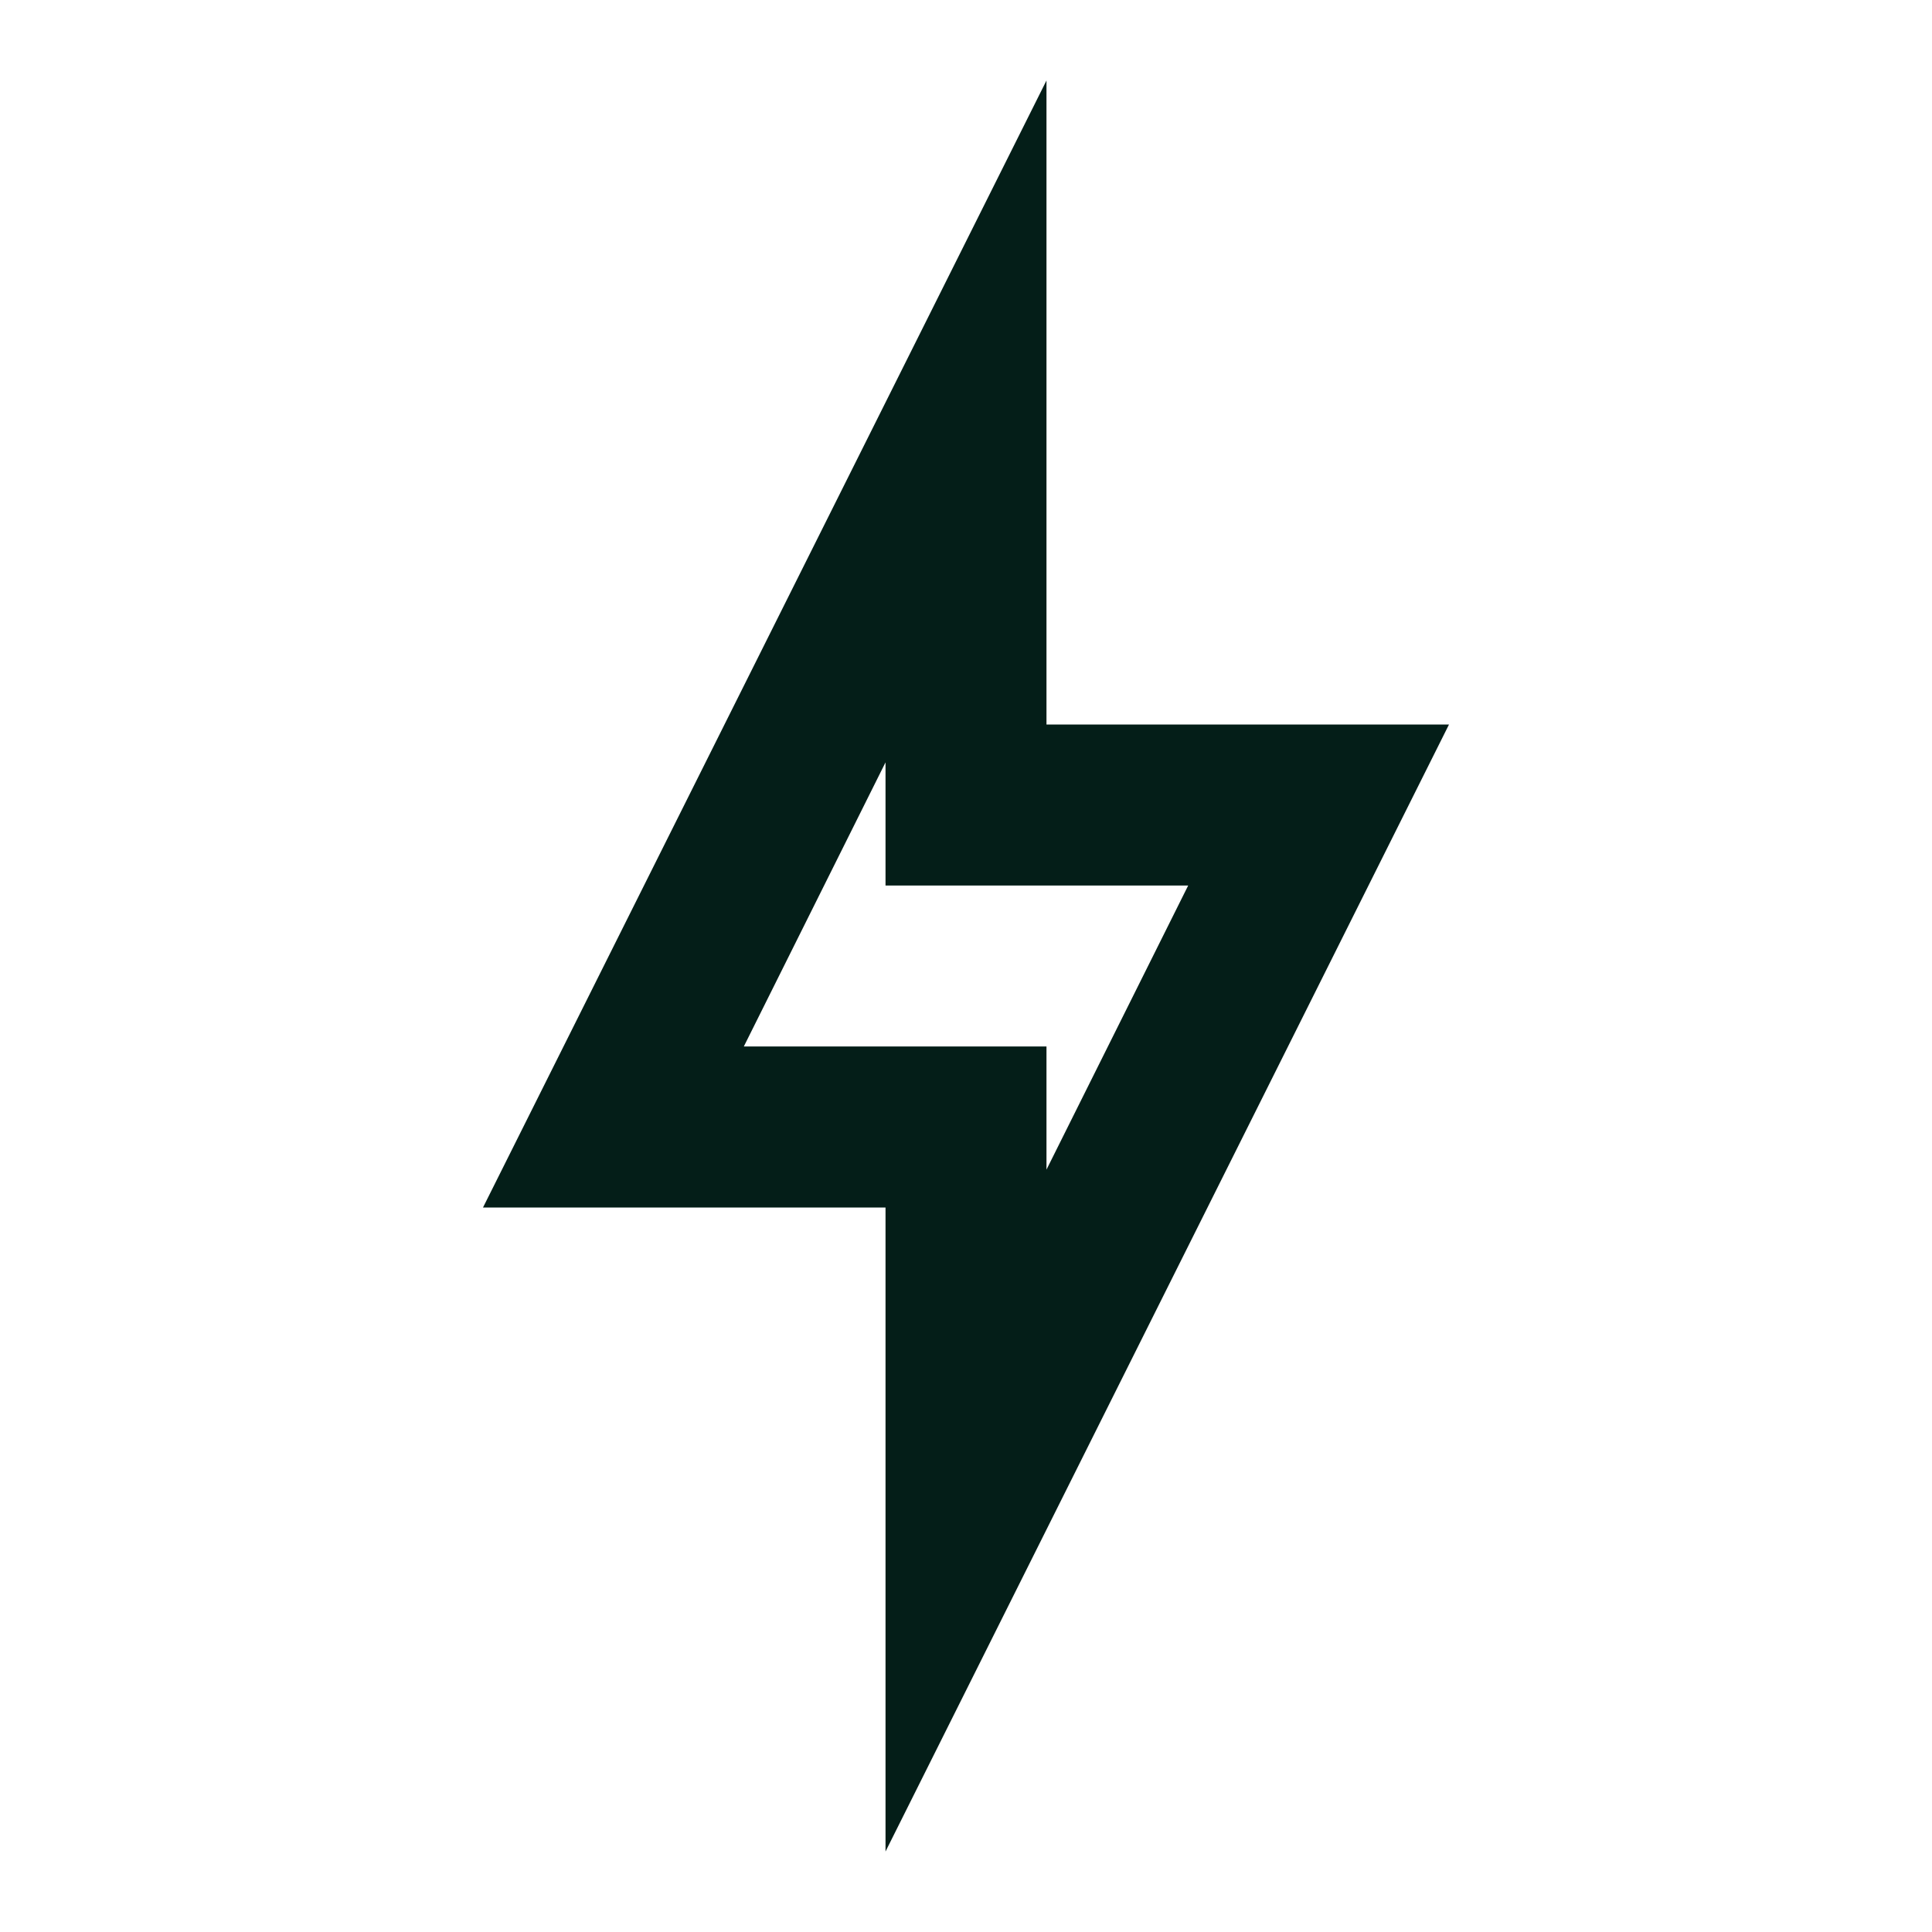 <svg width="32" height="32" viewBox="0 0 32 32" fill="none" xmlns="http://www.w3.org/2000/svg">
<path d="M14.667 12.627V14.667H19.68L17.333 19.373V17.333H12.32L14.667 12.627ZM17.333 1.333L8 20H14.667V30.667L24 12H17.333V1.333Z" fill="#041E18"/>
</svg>
